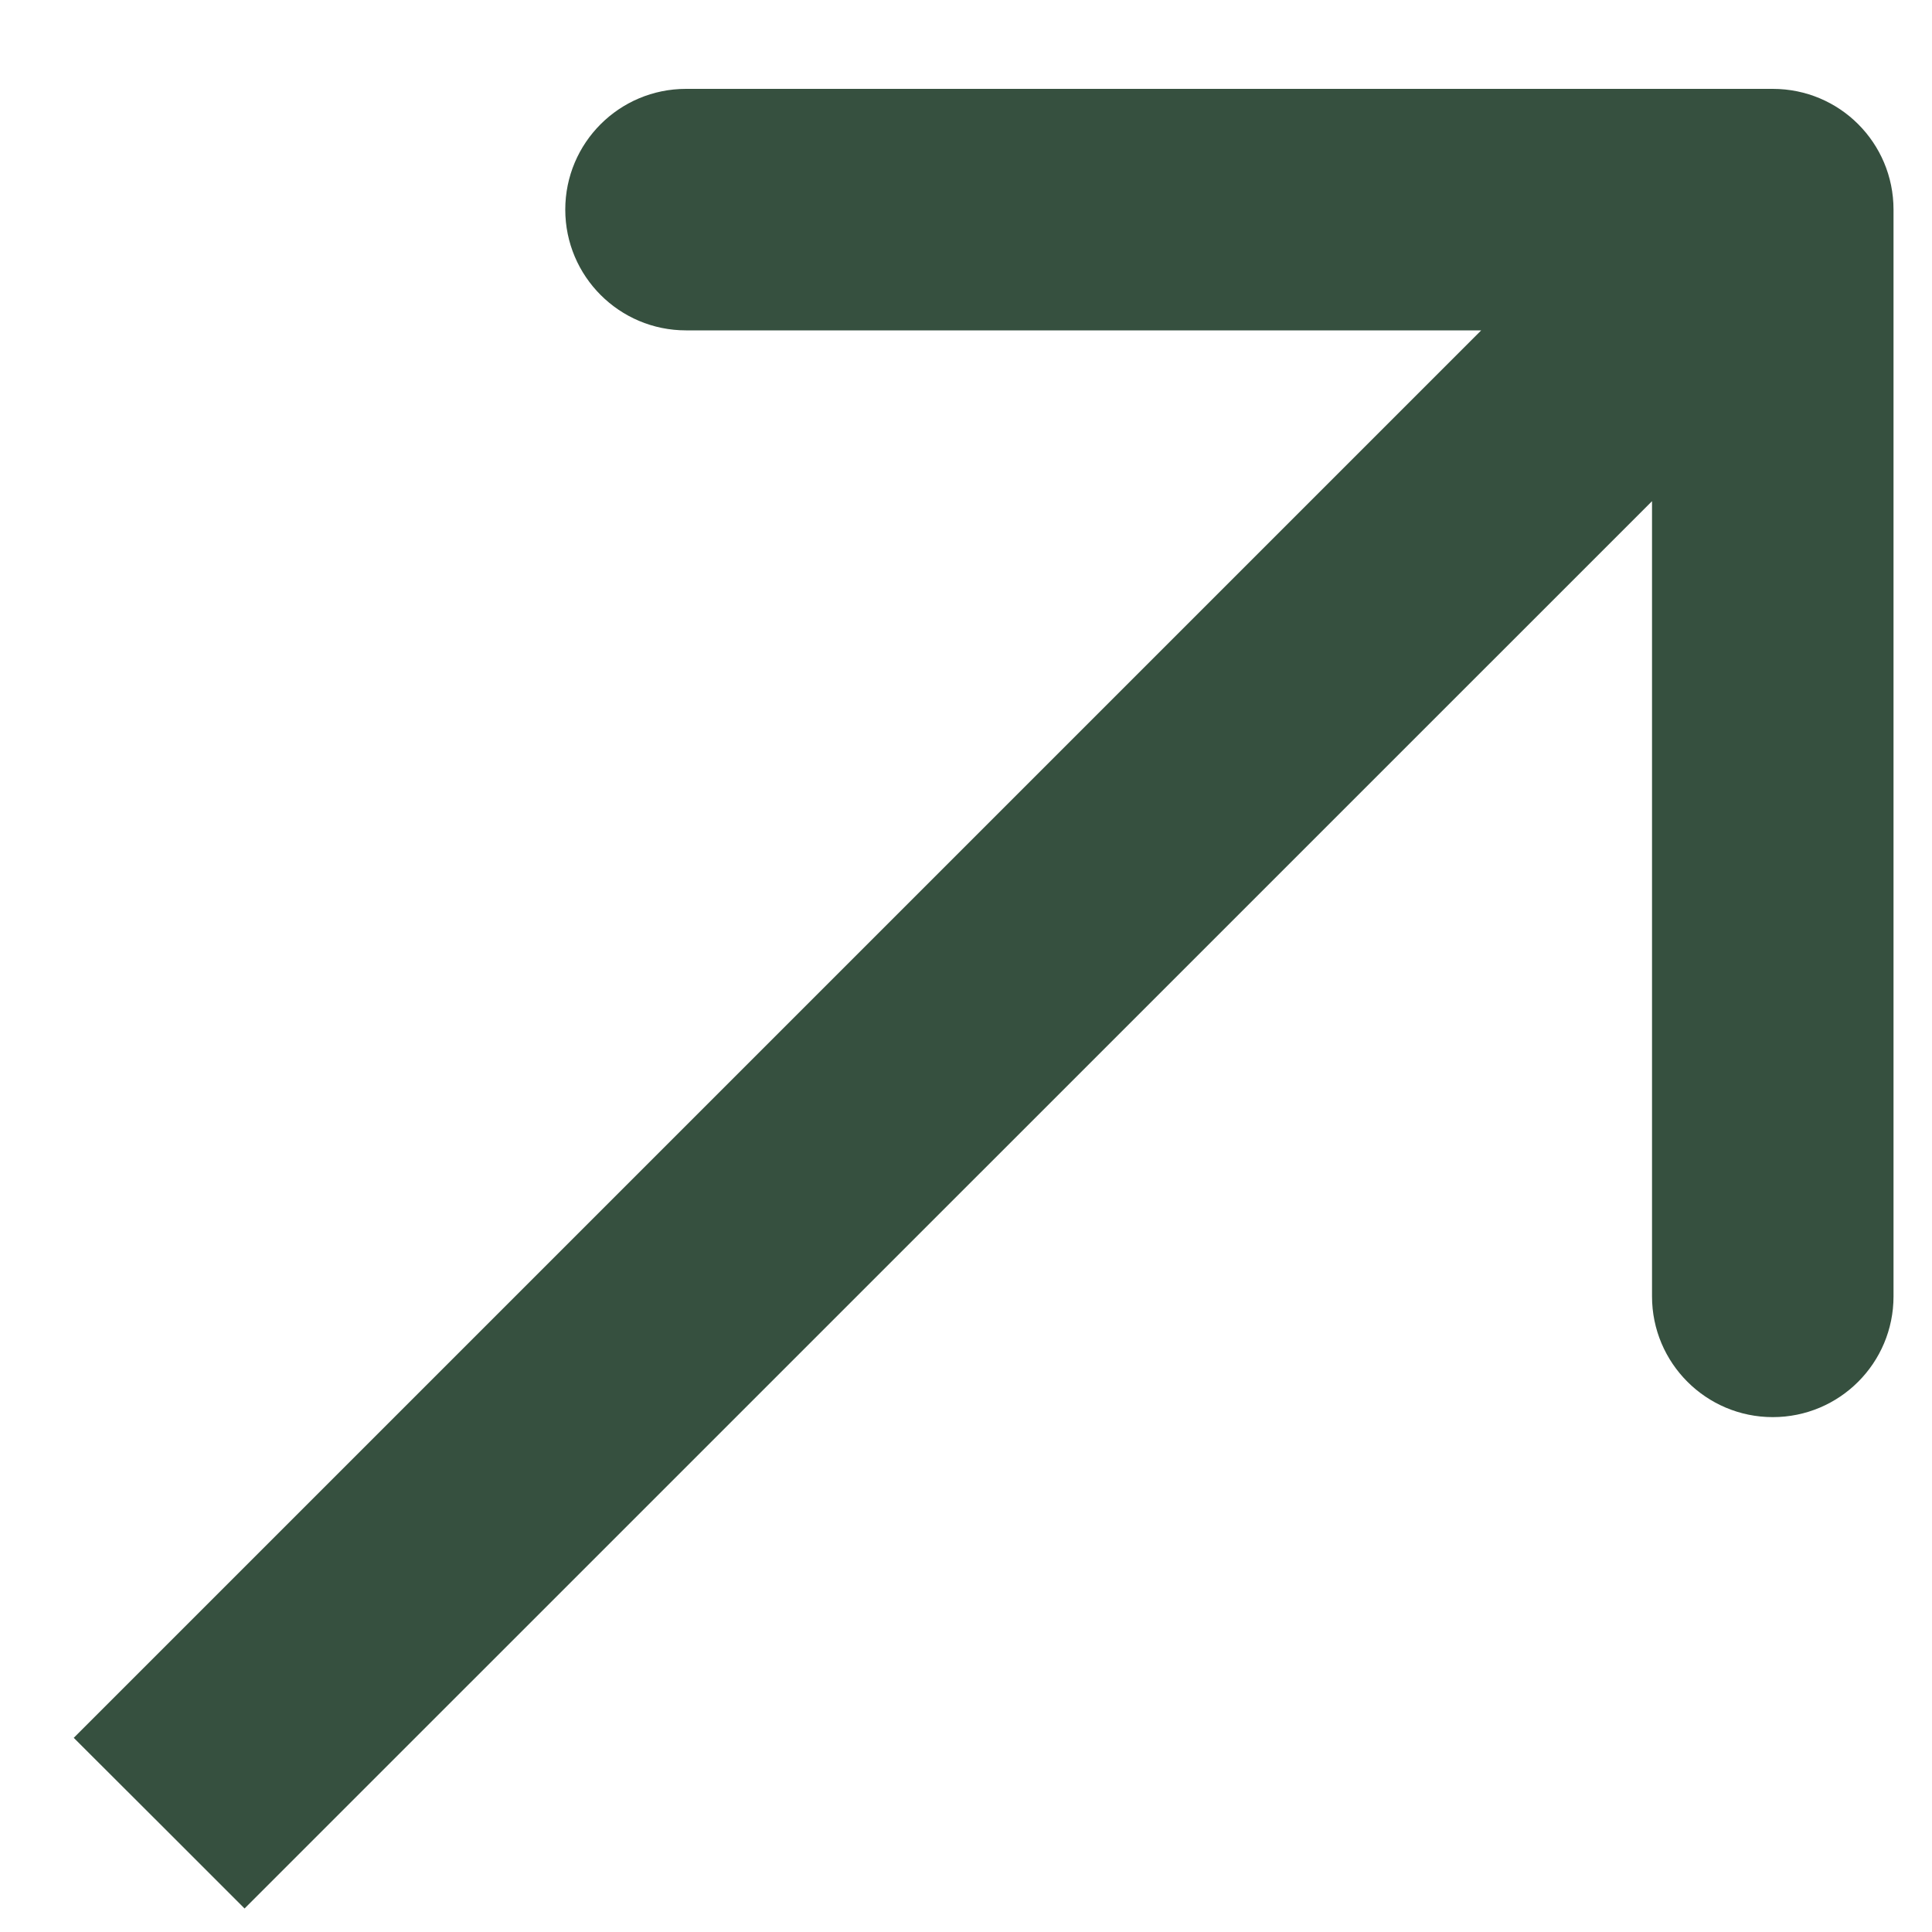 <svg width="12" height="12" viewBox="0 0 12 12" fill="none" xmlns="http://www.w3.org/2000/svg">
<path d="M11.761 1.302C11.761 0.887 11.426 0.552 11.011 0.552H4.261C3.847 0.552 3.511 0.887 3.511 1.302C3.511 1.716 3.847 2.052 4.261 2.052L10.261 2.052L10.261 8.052C10.261 8.466 10.597 8.802 11.011 8.802C11.426 8.802 11.761 8.466 11.761 8.052V1.302ZM0.989 11.324L1.519 11.854L11.542 1.832L11.011 1.302L10.481 0.771L0.458 10.794L0.989 11.324Z" fill="#36503F"/>
</svg>
